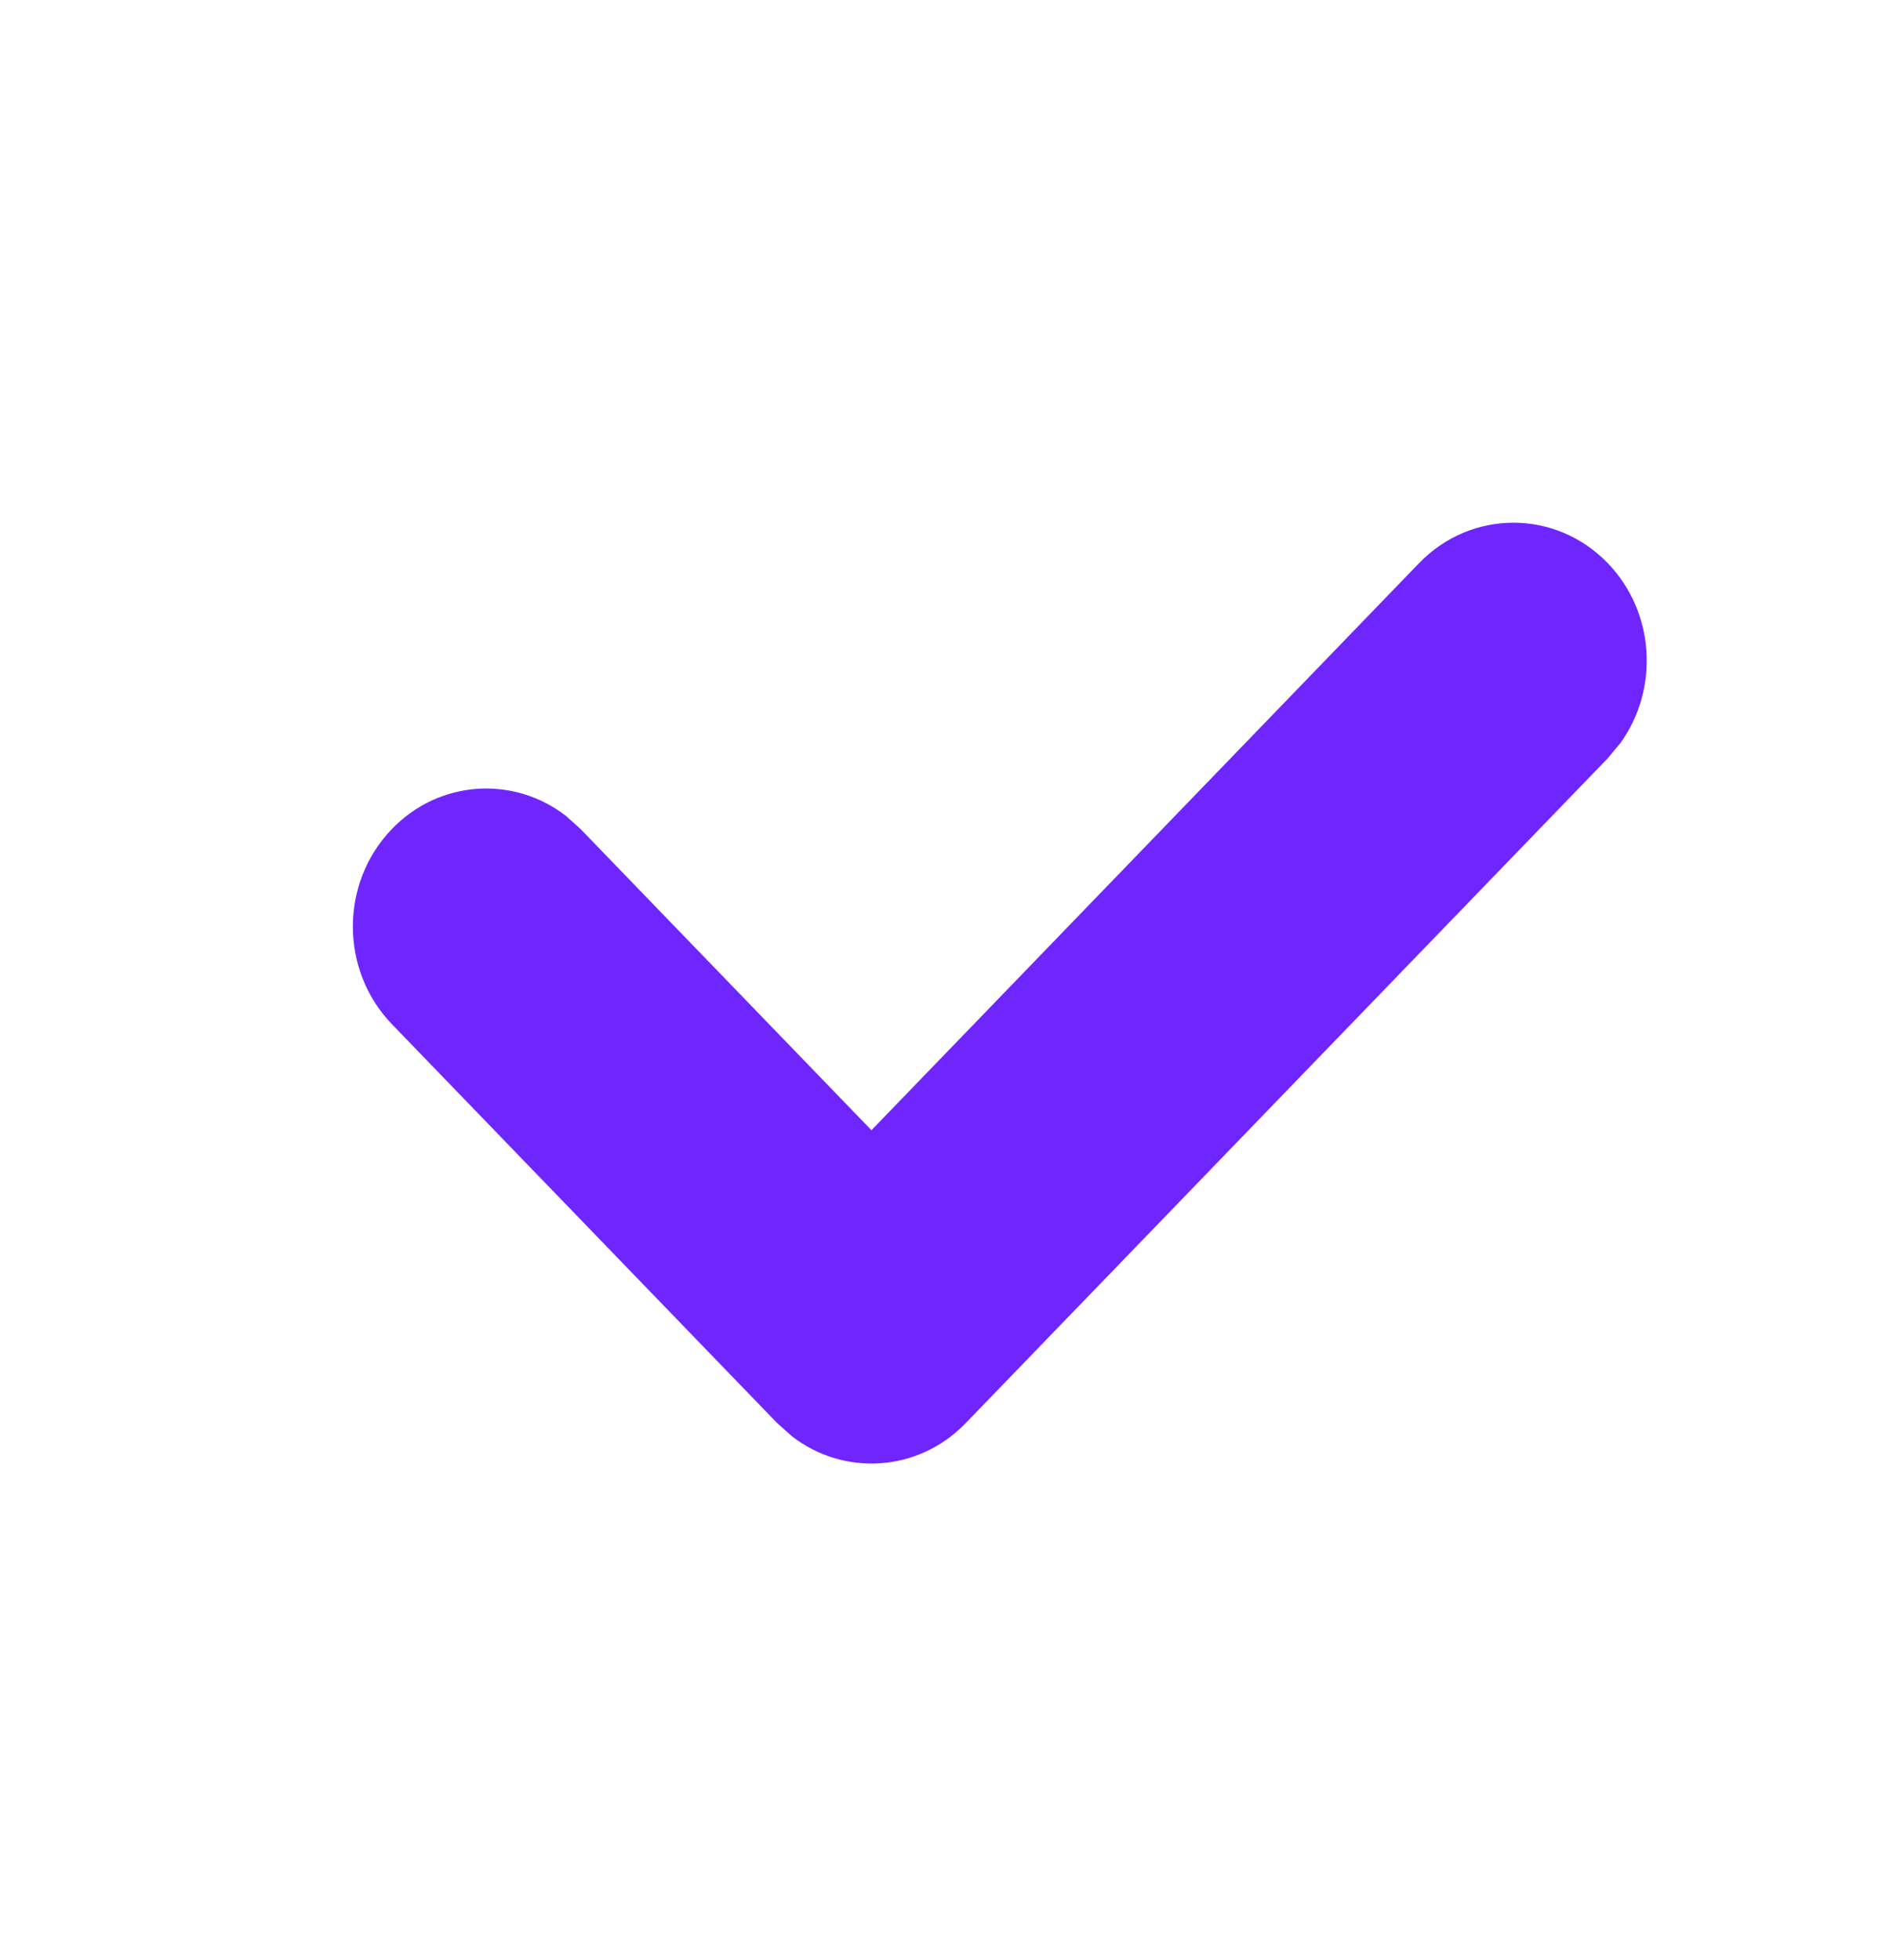 <svg width="24" height="25" viewBox="0 0 24 25" fill="none" xmlns="http://www.w3.org/2000/svg">
<path d="M18.097 7.182C18.762 6.495 19.838 6.495 20.502 7.182C21.106 7.807 21.16 8.786 20.666 9.475L20.502 9.672L12.315 18.151C11.712 18.776 10.767 18.833 10.102 18.321L9.911 18.151L4.998 13.063C4.334 12.375 4.334 11.26 4.998 10.573C5.602 9.947 6.546 9.891 7.212 10.402L7.403 10.573L11.113 14.415L18.097 7.182Z" fill="#6f26fe"/>
</svg>
